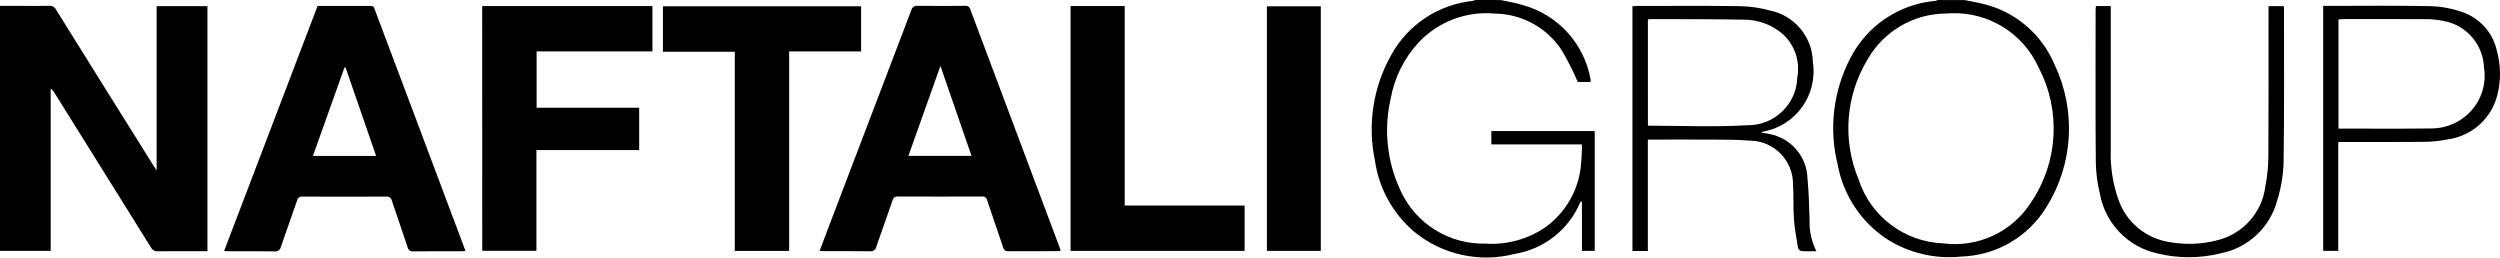 <svg xmlns="http://www.w3.org/2000/svg" fill="none" viewBox="0 0 233 24" height="24" width="233">
<g clip-path="url(#clip0_1405_574)">
<path fill="black" d="M139.874 0.004C140.551 0.155 141.245 0.257 141.905 0.467C145.191 1.361 147.662 4.072 148.245 7.422C148.258 7.482 148.258 7.542 148.265 7.617C148.189 7.63 148.113 7.637 148.036 7.641H147.052C146.622 6.653 146.138 5.689 145.599 4.755C144.238 2.623 141.899 1.313 139.367 1.268C136.7 1.009 134.066 1.997 132.23 3.943C130.871 5.407 129.961 7.229 129.612 9.195C128.943 12.099 129.278 15.143 130.562 17.832C131.98 20.864 135.057 22.775 138.408 22.706C140.369 22.839 142.318 22.321 143.954 21.233C145.963 19.824 147.218 17.577 147.366 15.13C147.417 14.664 147.422 14.193 147.443 13.725C147.44 13.635 147.43 13.546 147.414 13.456H138.994V12.214H148.629V23.383H147.436V18.764C147.336 18.823 147.294 18.835 147.278 18.86C146.204 21.405 143.894 23.221 141.164 23.665C137.889 24.508 134.41 23.739 131.798 21.594C129.811 19.904 128.512 17.546 128.144 14.967C127.438 11.613 127.976 8.116 129.659 5.128C131.211 2.304 134.05 0.419 137.259 0.084C137.343 0.064 137.426 0.035 137.505 0L139.874 0.004Z"></path>
<path fill="black" d="M183.091 0.004C183.592 0.105 184.096 0.186 184.591 0.308C187.688 0.968 190.263 3.103 191.482 6.021C193.521 10.283 193.236 15.287 190.729 19.292C189.036 22.079 186.04 23.82 182.775 23.912C180.347 24.163 177.905 23.587 175.848 22.277C173.449 20.687 171.798 18.193 171.277 15.366C170.438 12.024 170.853 8.493 172.444 5.436C173.985 2.406 176.983 0.383 180.374 0.082C180.459 0.064 180.543 0.037 180.624 0.003L183.091 0.004ZM181.854 1.228C181.689 1.239 181.523 1.253 181.356 1.26C178.35 1.285 175.582 2.896 174.082 5.496C172.013 8.884 171.692 13.055 173.219 16.718C174.331 20.156 177.473 22.537 181.089 22.68C184.354 23.11 187.57 21.601 189.323 18.819C191.827 15.089 192.09 10.292 190.008 6.312C188.578 3.121 185.355 1.113 181.854 1.234V1.228Z"></path>
<path fill="black" d="M4.725 23.383H0V0.548H1.952C2.835 0.548 3.718 0.562 4.601 0.541C4.857 0.515 5.102 0.653 5.214 0.884C8.219 5.71 11.229 10.53 14.246 15.341C14.334 15.483 14.427 15.625 14.596 15.882V0.573H19.334V23.414H17.781C16.761 23.414 15.74 23.402 14.721 23.421C14.449 23.446 14.191 23.303 14.068 23.059C11.082 18.26 8.091 13.466 5.092 8.676C4.999 8.512 4.876 8.372 4.725 8.26V23.383Z"></path>
<path fill="black" d="M76.389 23.383C76.763 22.389 77.117 21.451 77.476 20.508C79.963 13.993 82.448 7.476 84.929 0.96C84.99 0.678 85.262 0.495 85.546 0.542C87.008 0.561 88.47 0.556 89.931 0.542C90.157 0.505 90.375 0.647 90.43 0.87C93.205 8.278 95.983 15.686 98.768 23.091C98.798 23.172 98.82 23.256 98.858 23.375C98.724 23.388 98.623 23.407 98.524 23.407C97.017 23.407 95.51 23.407 94.002 23.415C93.758 23.453 93.529 23.289 93.486 23.046C93.001 21.581 92.491 20.126 92.002 18.663C91.962 18.434 91.747 18.28 91.518 18.314C88.915 18.324 86.311 18.324 83.708 18.314C83.463 18.275 83.233 18.437 83.186 18.678C82.692 20.123 82.165 21.558 81.669 23.002C81.62 23.275 81.363 23.459 81.089 23.418C79.667 23.398 78.256 23.411 76.841 23.408C76.711 23.412 76.578 23.395 76.389 23.383ZM90.546 14.529L87.648 6.142L84.662 14.529H90.546Z"></path>
<path fill="black" d="M29.601 0.551C31.269 0.551 32.911 0.559 34.555 0.551C34.898 0.551 34.895 0.802 34.967 0.994C36.308 4.545 37.645 8.098 38.978 11.651C40.388 15.402 41.797 19.155 43.206 22.907C43.258 23.049 43.309 23.191 43.379 23.384C43.237 23.398 43.103 23.419 42.975 23.419C41.499 23.419 40.022 23.408 38.546 23.429C38.273 23.469 38.019 23.28 37.977 23.008V23.003C37.505 21.567 36.998 20.142 36.524 18.707C36.476 18.45 36.23 18.28 35.971 18.322C33.383 18.335 30.795 18.335 28.209 18.322C27.964 18.287 27.735 18.448 27.687 18.69C27.192 20.135 26.669 21.57 26.176 23.015C26.124 23.287 25.867 23.471 25.593 23.428C24.171 23.408 22.762 23.419 21.346 23.418C21.213 23.418 21.081 23.404 20.886 23.392L29.601 0.551ZM32.207 6.29H32.105L29.165 14.532H35.053L32.207 6.29Z"></path>
<path fill="black" d="M44.94 0.566H60.807V4.789H50.012V10.041H59.573V13.986H49.994V23.374H44.946L44.94 0.566Z"></path>
<path fill="black" d="M73.548 23.385H68.482V4.823H61.785V0.586H80.255V4.792H73.548V23.385Z"></path>
<path fill="black" d="M99.777 0.562H104.821V19.157H115.997V23.383H99.777V0.562Z"></path>
<path fill="black" d="M123.098 23.383H118.073V0.588H123.098V23.383Z"></path>
<path fill="black" d="M164.108 12.334C164.444 12.399 164.677 12.436 164.919 12.493C166.947 12.874 168.425 14.626 168.461 16.684C168.593 17.962 168.603 19.252 168.654 20.537C168.619 21.533 168.838 22.524 169.291 23.412C168.782 23.412 168.33 23.435 167.884 23.398C167.734 23.353 167.618 23.236 167.572 23.087C167.43 22.197 167.257 21.306 167.193 20.407C167.117 19.353 167.183 18.288 167.109 17.232C167.151 14.996 165.371 13.15 163.133 13.107C163.102 13.107 163.07 13.107 163.038 13.107C161.889 13.008 160.727 13.019 159.571 13.011C157.593 12.996 155.615 13.011 153.579 13.011V23.391H152.145V0.582C152.26 0.575 152.389 0.556 152.519 0.556C155.731 0.556 158.944 0.525 162.158 0.575C163.115 0.592 164.066 0.731 164.989 0.985C167.281 1.469 168.93 3.473 168.961 5.811C169.419 8.863 167.36 11.725 164.317 12.267C164.278 12.275 164.236 12.292 164.108 12.334ZM153.586 11.713C156.698 11.713 159.777 11.855 162.837 11.672C165.351 11.713 167.433 9.732 167.508 7.222C167.788 5.729 167.274 4.196 166.149 3.172C165.135 2.298 163.838 1.821 162.499 1.833C159.61 1.774 156.719 1.793 153.825 1.781C153.744 1.787 153.663 1.797 153.584 1.811L153.586 11.713Z"></path>
<path fill="black" d="M217.923 13.232V23.378H216.52V0.549H216.993C220.175 0.549 223.358 0.508 226.538 0.573C227.524 0.605 228.499 0.785 229.431 1.107C231.103 1.655 232.355 3.05 232.717 4.769C233.078 6.092 233.093 7.485 232.763 8.815C232.229 11.022 230.396 12.677 228.142 12.988C227.397 13.14 226.639 13.218 225.88 13.221C223.429 13.249 220.977 13.232 218.526 13.232H217.923ZM217.945 11.984C220.868 11.984 223.743 12.007 226.618 11.972C227.599 11.966 228.557 11.674 229.377 11.133C230.979 10.074 231.812 8.179 231.509 6.285C231.427 4.175 229.911 2.393 227.838 1.97C227.275 1.848 226.699 1.786 226.122 1.787C223.562 1.767 221.01 1.779 218.454 1.78C218.291 1.78 218.129 1.796 217.946 1.804V11.984H217.945Z"></path>
<path fill="black" d="M195.339 0.565H196.723V1.092C196.723 5.38 196.714 9.666 196.723 13.953C196.669 15.53 196.91 17.104 197.434 18.593C198.163 20.714 200.02 22.248 202.244 22.568C203.673 22.822 205.139 22.771 206.545 22.416C208.982 21.868 210.814 19.857 211.128 17.383C211.311 16.447 211.407 15.498 211.412 14.544C211.442 10.075 211.425 5.601 211.425 1.137V0.569H212.836C212.853 0.623 212.863 0.678 212.868 0.735C212.868 5.553 212.9 10.37 212.83 15.187C212.789 16.38 212.587 17.564 212.23 18.704C211.559 21.208 209.517 23.11 206.969 23.607C205.025 24.092 202.992 24.095 201.047 23.615C198.31 23.005 196.207 20.815 195.71 18.06C195.473 17.09 195.343 16.095 195.328 15.097C195.289 10.356 195.311 5.614 195.311 0.873C195.322 0.789 195.332 0.7 195.339 0.565Z"></path>
</g>
<defs>
<clipPath id="clip0_1405_574">
<rect fill="white" height="24" width="233"></rect>
</clipPath>
</defs>
</svg>
